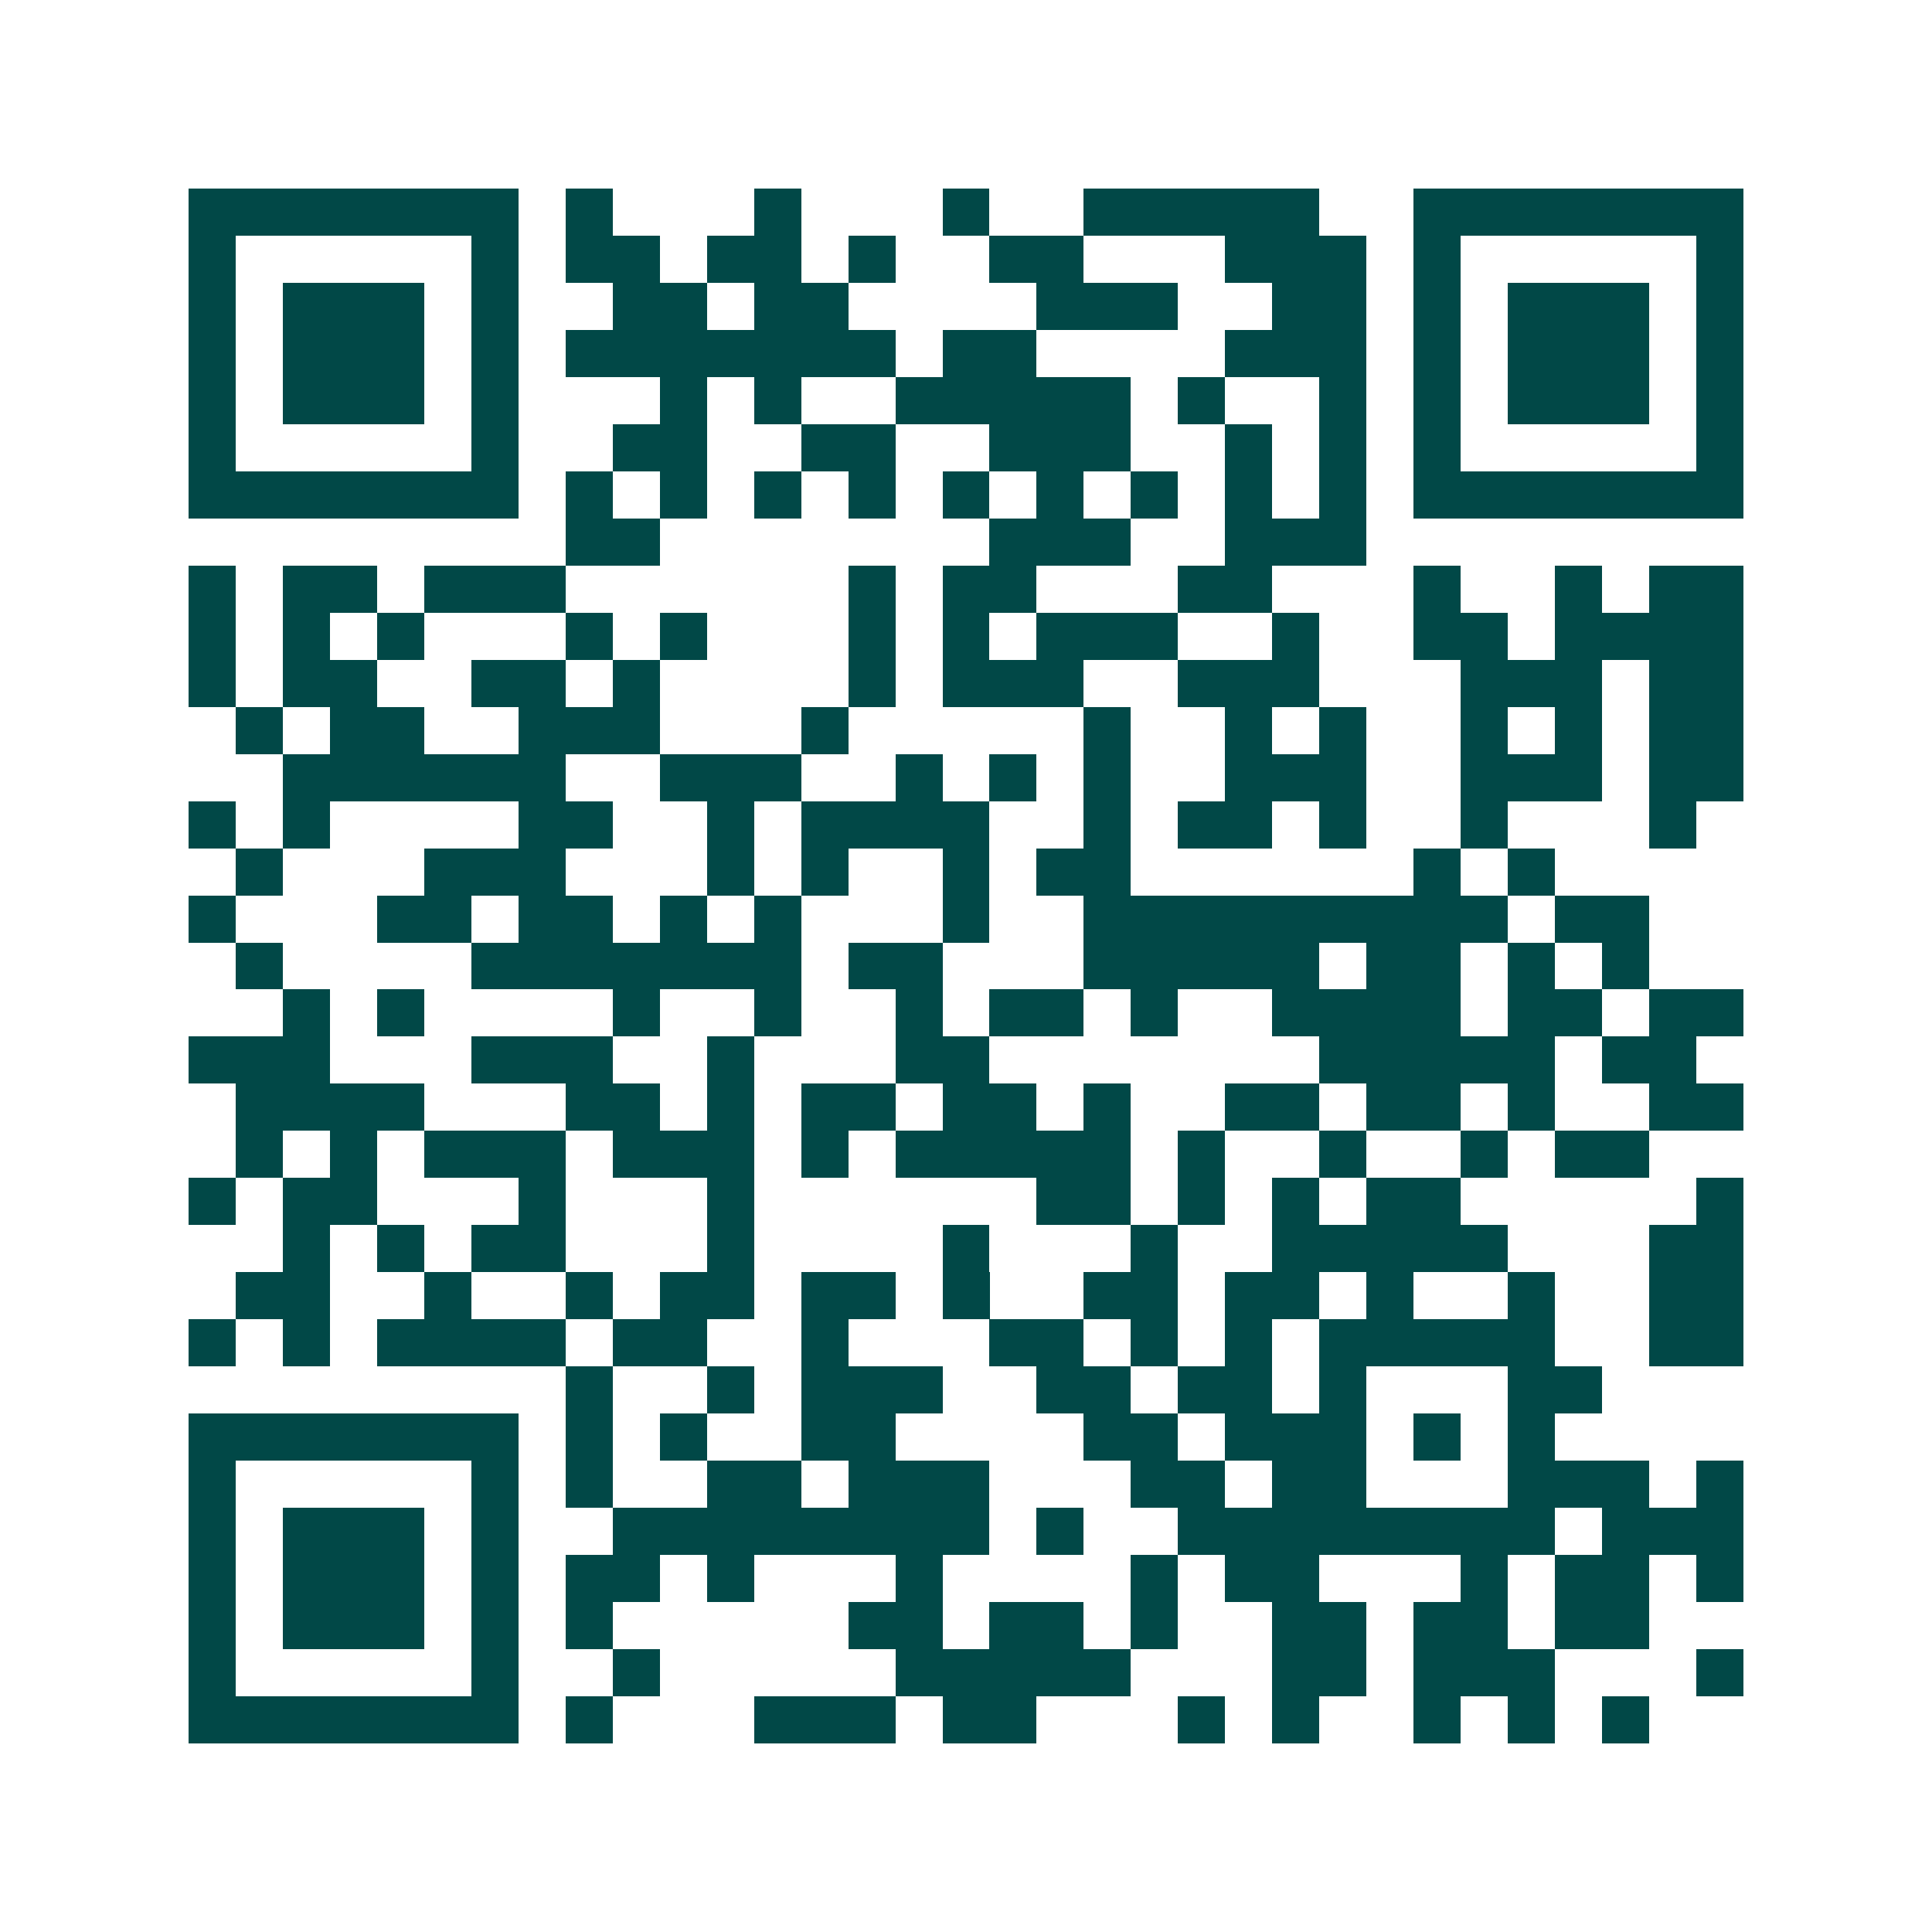 <svg xmlns="http://www.w3.org/2000/svg" width="200" height="200" viewBox="0 0 41 41" shape-rendering="crispEdges"><path fill="#ffffff" d="M0 0h41v41H0z"/><path stroke="#014847" d="M4 4.5h7m1 0h1m3 0h1m3 0h1m2 0h5m2 0h7M4 5.5h1m5 0h1m1 0h2m1 0h2m1 0h1m2 0h2m3 0h3m1 0h1m5 0h1M4 6.5h1m1 0h3m1 0h1m2 0h2m1 0h2m4 0h3m2 0h2m1 0h1m1 0h3m1 0h1M4 7.5h1m1 0h3m1 0h1m1 0h7m1 0h2m4 0h3m1 0h1m1 0h3m1 0h1M4 8.5h1m1 0h3m1 0h1m3 0h1m1 0h1m2 0h5m1 0h1m2 0h1m1 0h1m1 0h3m1 0h1M4 9.5h1m5 0h1m2 0h2m2 0h2m2 0h3m2 0h1m1 0h1m1 0h1m5 0h1M4 10.5h7m1 0h1m1 0h1m1 0h1m1 0h1m1 0h1m1 0h1m1 0h1m1 0h1m1 0h1m1 0h7M12 11.5h2m7 0h3m2 0h3M4 12.5h1m1 0h2m1 0h3m6 0h1m1 0h2m3 0h2m3 0h1m2 0h1m1 0h2M4 13.5h1m1 0h1m1 0h1m3 0h1m1 0h1m3 0h1m1 0h1m1 0h3m2 0h1m2 0h2m1 0h4M4 14.5h1m1 0h2m2 0h2m1 0h1m4 0h1m1 0h3m2 0h3m3 0h3m1 0h2M5 15.5h1m1 0h2m2 0h3m3 0h1m5 0h1m2 0h1m1 0h1m2 0h1m1 0h1m1 0h2M6 16.5h6m2 0h3m2 0h1m1 0h1m1 0h1m2 0h3m2 0h3m1 0h2M4 17.5h1m1 0h1m4 0h2m2 0h1m1 0h4m2 0h1m1 0h2m1 0h1m2 0h1m3 0h1M5 18.5h1m3 0h3m3 0h1m1 0h1m2 0h1m1 0h2m6 0h1m1 0h1M4 19.5h1m3 0h2m1 0h2m1 0h1m1 0h1m3 0h1m2 0h9m1 0h2M5 20.5h1m4 0h7m1 0h2m3 0h5m1 0h2m1 0h1m1 0h1M6 21.5h1m1 0h1m4 0h1m2 0h1m2 0h1m1 0h2m1 0h1m2 0h4m1 0h2m1 0h2M4 22.5h3m3 0h3m2 0h1m3 0h2m7 0h5m1 0h2M5 23.5h4m3 0h2m1 0h1m1 0h2m1 0h2m1 0h1m2 0h2m1 0h2m1 0h1m2 0h2M5 24.5h1m1 0h1m1 0h3m1 0h3m1 0h1m1 0h5m1 0h1m2 0h1m2 0h1m1 0h2M4 25.5h1m1 0h2m3 0h1m3 0h1m6 0h2m1 0h1m1 0h1m1 0h2m5 0h1M6 26.5h1m1 0h1m1 0h2m3 0h1m4 0h1m3 0h1m2 0h5m3 0h2M5 27.5h2m2 0h1m2 0h1m1 0h2m1 0h2m1 0h1m2 0h2m1 0h2m1 0h1m2 0h1m2 0h2M4 28.5h1m1 0h1m1 0h4m1 0h2m2 0h1m3 0h2m1 0h1m1 0h1m1 0h5m2 0h2M12 29.5h1m2 0h1m1 0h3m2 0h2m1 0h2m1 0h1m3 0h2M4 30.5h7m1 0h1m1 0h1m2 0h2m4 0h2m1 0h3m1 0h1m1 0h1M4 31.5h1m5 0h1m1 0h1m2 0h2m1 0h3m3 0h2m1 0h2m3 0h3m1 0h1M4 32.5h1m1 0h3m1 0h1m2 0h8m1 0h1m2 0h8m1 0h3M4 33.5h1m1 0h3m1 0h1m1 0h2m1 0h1m3 0h1m4 0h1m1 0h2m3 0h1m1 0h2m1 0h1M4 34.5h1m1 0h3m1 0h1m1 0h1m5 0h2m1 0h2m1 0h1m2 0h2m1 0h2m1 0h2M4 35.5h1m5 0h1m2 0h1m5 0h5m3 0h2m1 0h3m3 0h1M4 36.5h7m1 0h1m3 0h3m1 0h2m3 0h1m1 0h1m2 0h1m1 0h1m1 0h1"/></svg>
